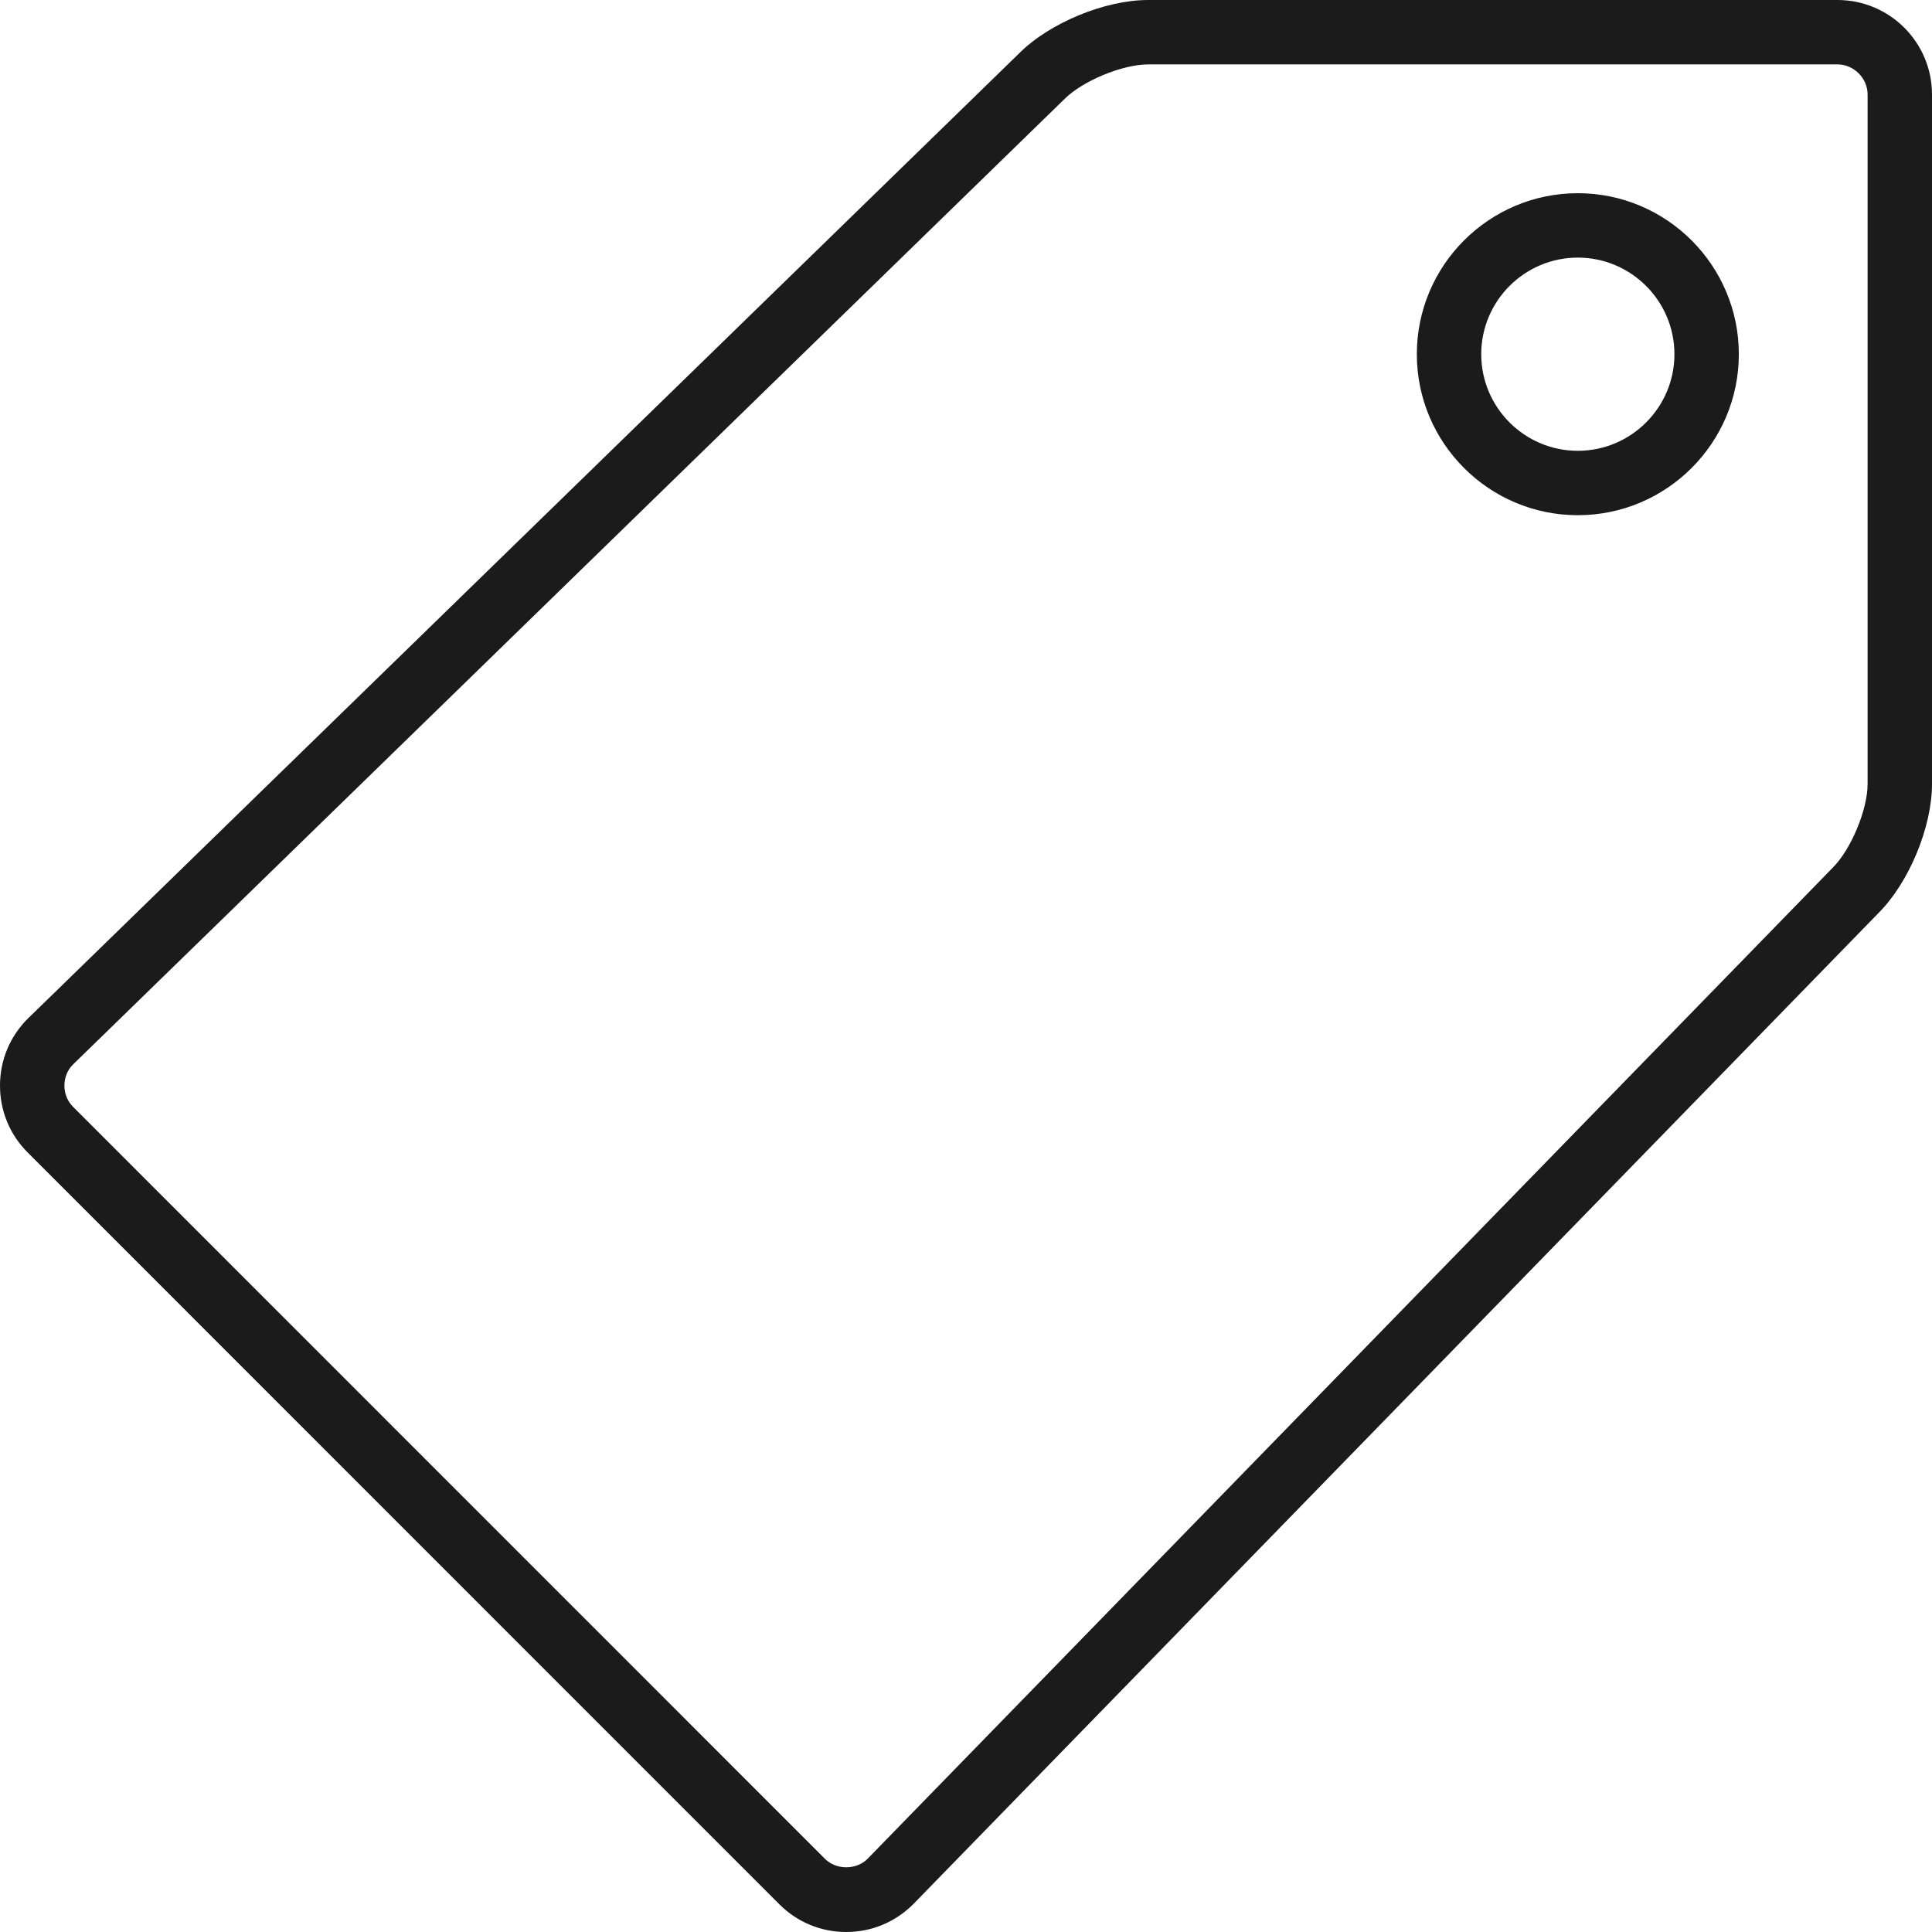<svg xmlns="http://www.w3.org/2000/svg" xmlns:xlink="http://www.w3.org/1999/xlink" preserveAspectRatio="xMidYMid" width="90" height="90" viewBox="0 0 60 60">
  <defs>
    <style>
      .cls-1 {
        fill: #1b1b1b;
        fill-rule: evenodd;
      }
    </style>
  </defs>
  <path d="M58.338,28.355 L28.365,59.133 C27.802,59.695 27.066,60.000 26.281,60.000 C25.496,60.000 24.759,59.695 24.207,59.143 L0.857,35.789 C0.305,35.237 -0.000,34.500 -0.000,33.715 C-0.000,32.929 0.305,32.193 0.858,31.640 L31.656,1.651 C32.591,0.714 34.314,0.000 35.653,0.000 L57.066,0.000 C58.684,0.000 60.000,1.316 60.000,2.934 L60.000,24.348 C60.000,25.687 59.285,27.410 58.338,28.355 ZM58.000,2.934 C58.000,2.428 57.572,2.000 57.066,2.000 L35.653,2.000 C34.858,2.000 33.622,2.512 33.060,3.074 L2.262,33.064 C2.096,33.230 2.000,33.464 2.000,33.715 C2.000,33.966 2.096,34.199 2.270,34.374 L25.621,57.729 C25.970,58.078 26.591,58.078 26.941,57.729 L56.915,26.949 C57.488,26.378 58.000,25.143 58.000,24.348 L58.000,2.934 ZM49.000,16.000 C46.243,16.000 44.001,13.757 44.001,11.000 C44.001,8.243 46.243,6.000 49.000,6.000 C51.758,6.000 54.001,8.243 54.001,11.000 C54.001,13.757 51.758,16.000 49.000,16.000 ZM49.000,8.000 C47.347,8.000 46.001,9.346 46.001,11.000 C46.001,12.654 47.347,14.000 49.000,14.000 C50.654,14.000 52.001,12.654 52.001,11.000 C52.001,9.346 50.654,8.000 49.000,8.000 Z" class="cls-1"/>
</svg>
